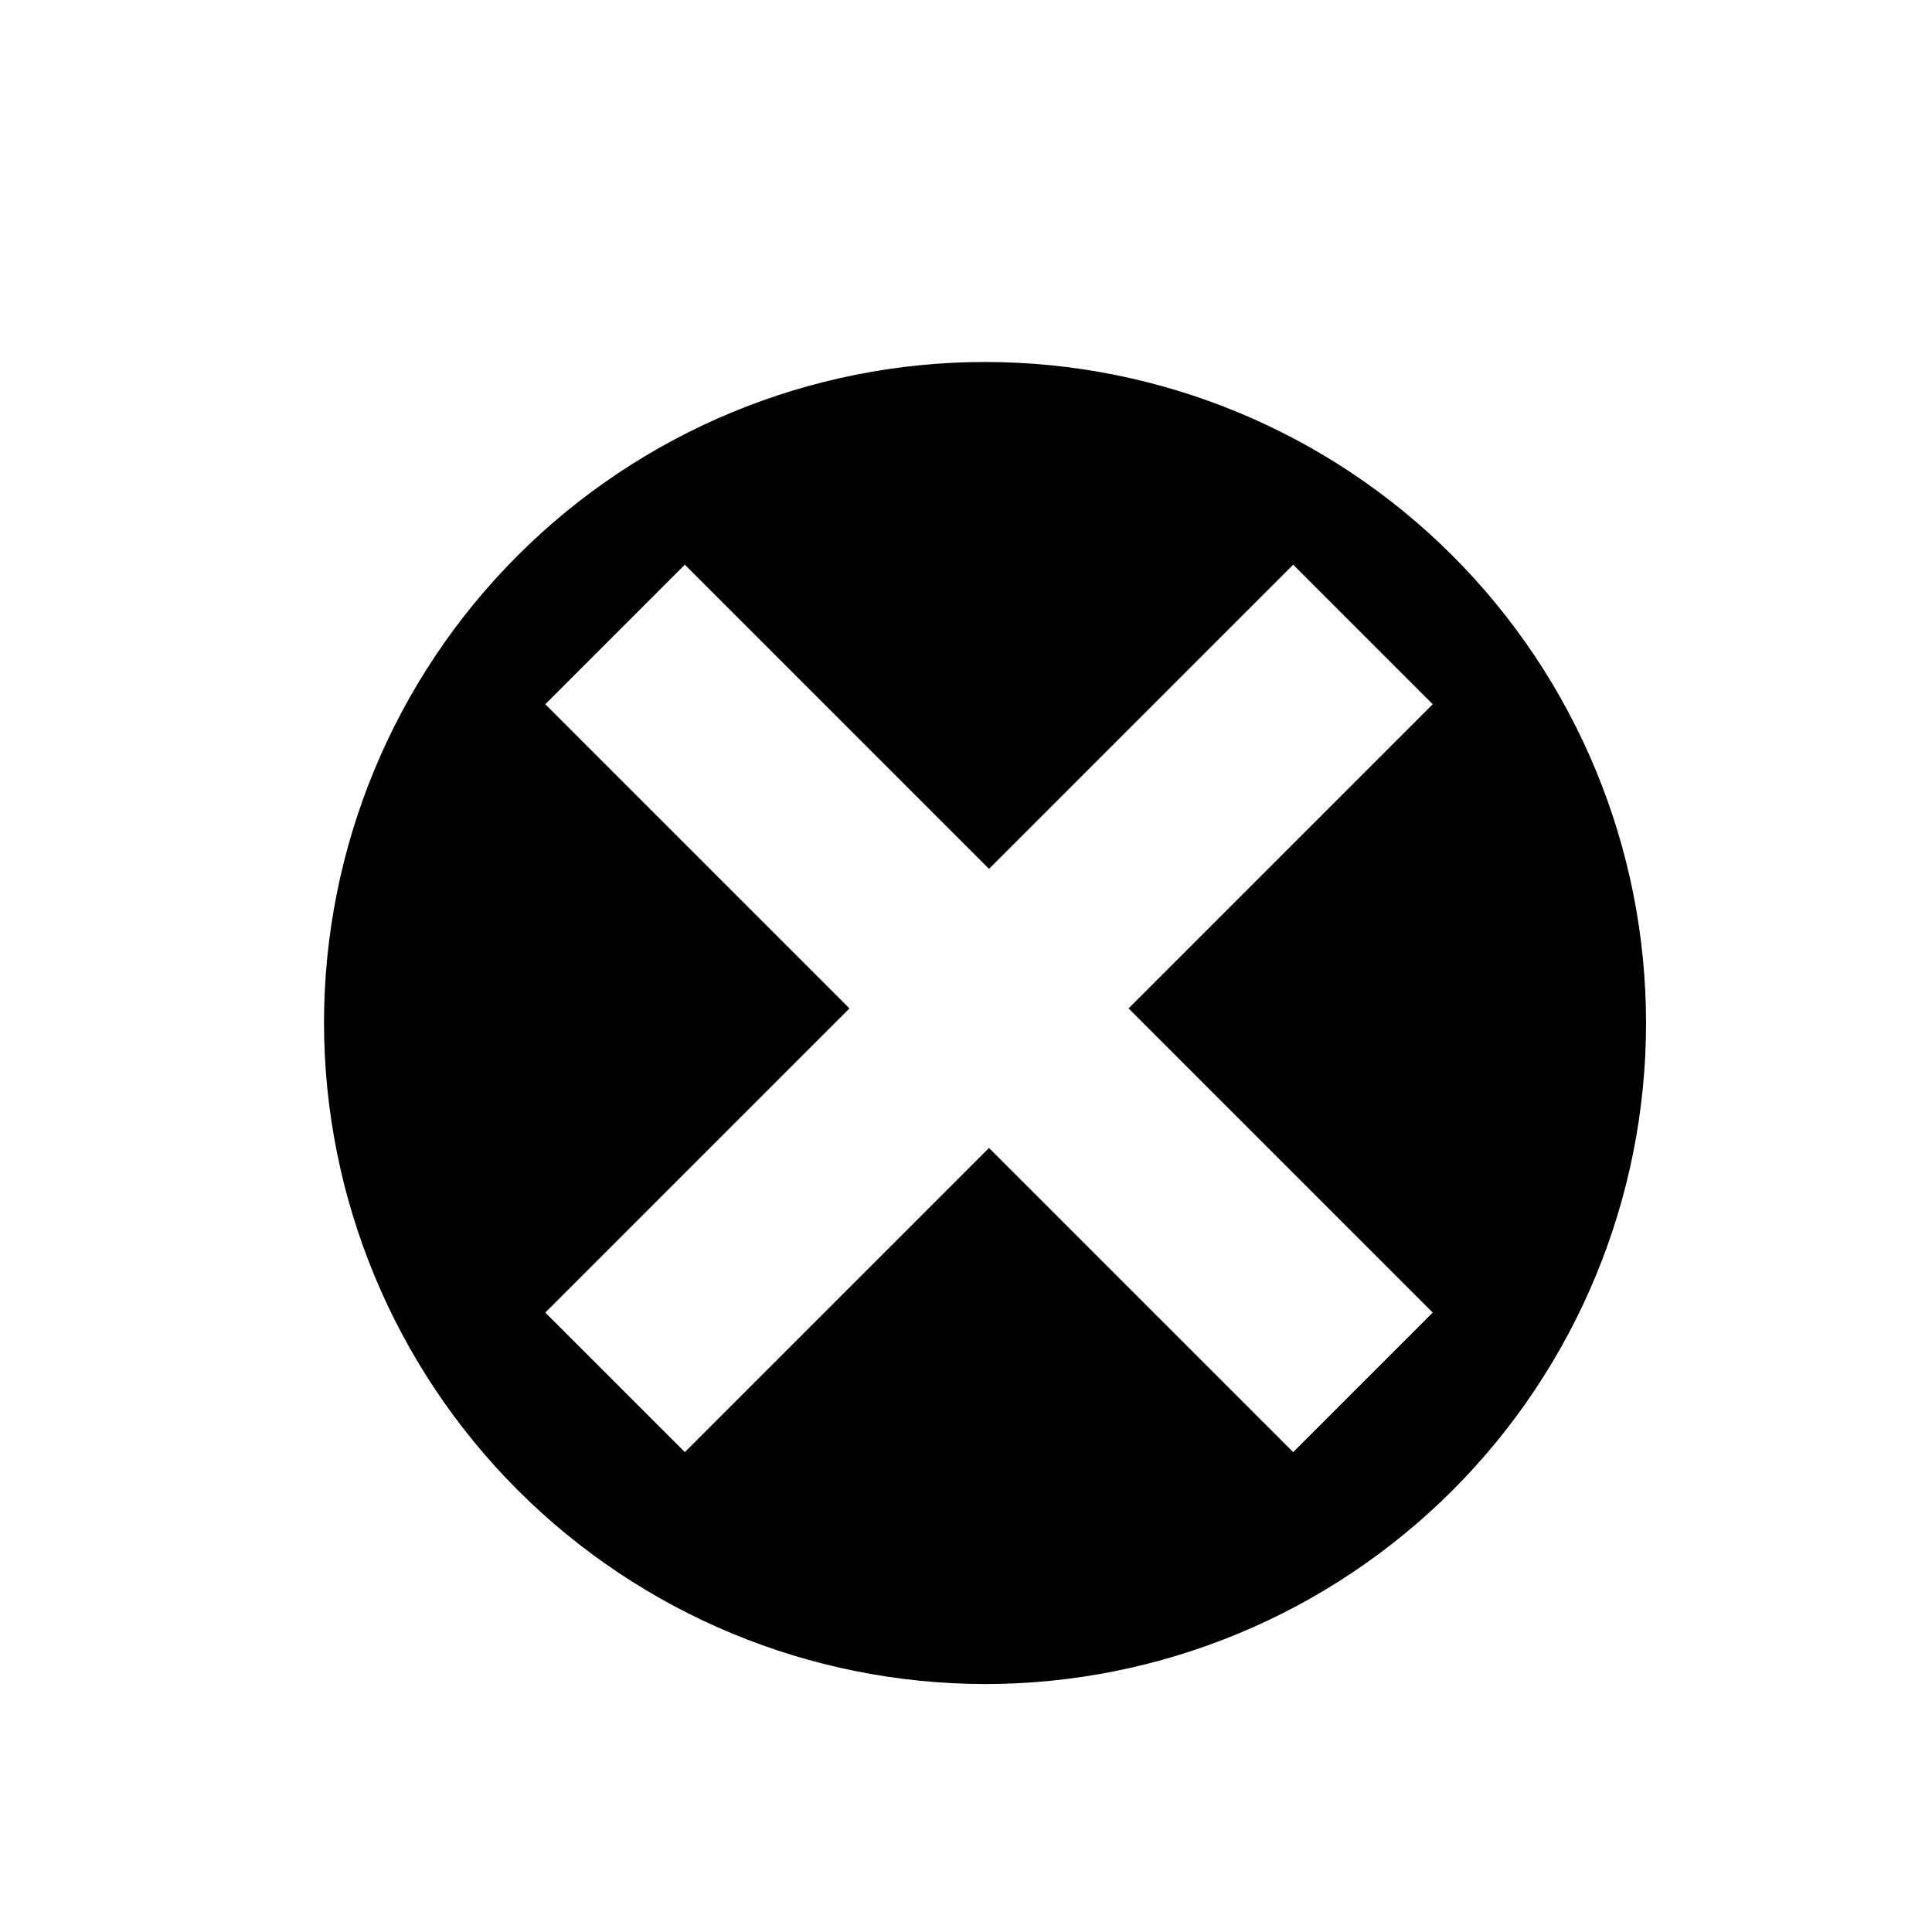 <?xml version="1.0" encoding="UTF-8"?>
<!-- Uploaded to: ICON Repo, www.iconrepo.com, Generator: ICON Repo Mixer Tools -->
<svg fill="#000000" width="800px" height="800px" version="1.1" viewBox="144 144 512 512" xmlns="http://www.w3.org/2000/svg">
 <path d="m405.04 590.29c46.461 0 91.016-18.457 123.87-51.309 32.852-32.852 51.309-77.41 51.309-123.87 0-46.461-18.457-91.016-51.309-123.87-32.852-32.852-77.406-51.309-123.87-51.309-46.457 0-91.016 18.457-123.87 51.309-32.852 32.852-51.305 77.406-51.305 123.87 0.051 46.441 18.523 90.969 51.363 123.81 32.844 32.84 77.367 51.312 123.81 51.367zm-116.53-259.66 36.98-36.98 80.609 80.609 80.609-80.609 36.98 36.98-80.609 80.609 80.609 80.609-36.98 36.98-80.609-80.609-80.609 80.609-36.98-36.98 80.609-80.609z"/>
</svg>